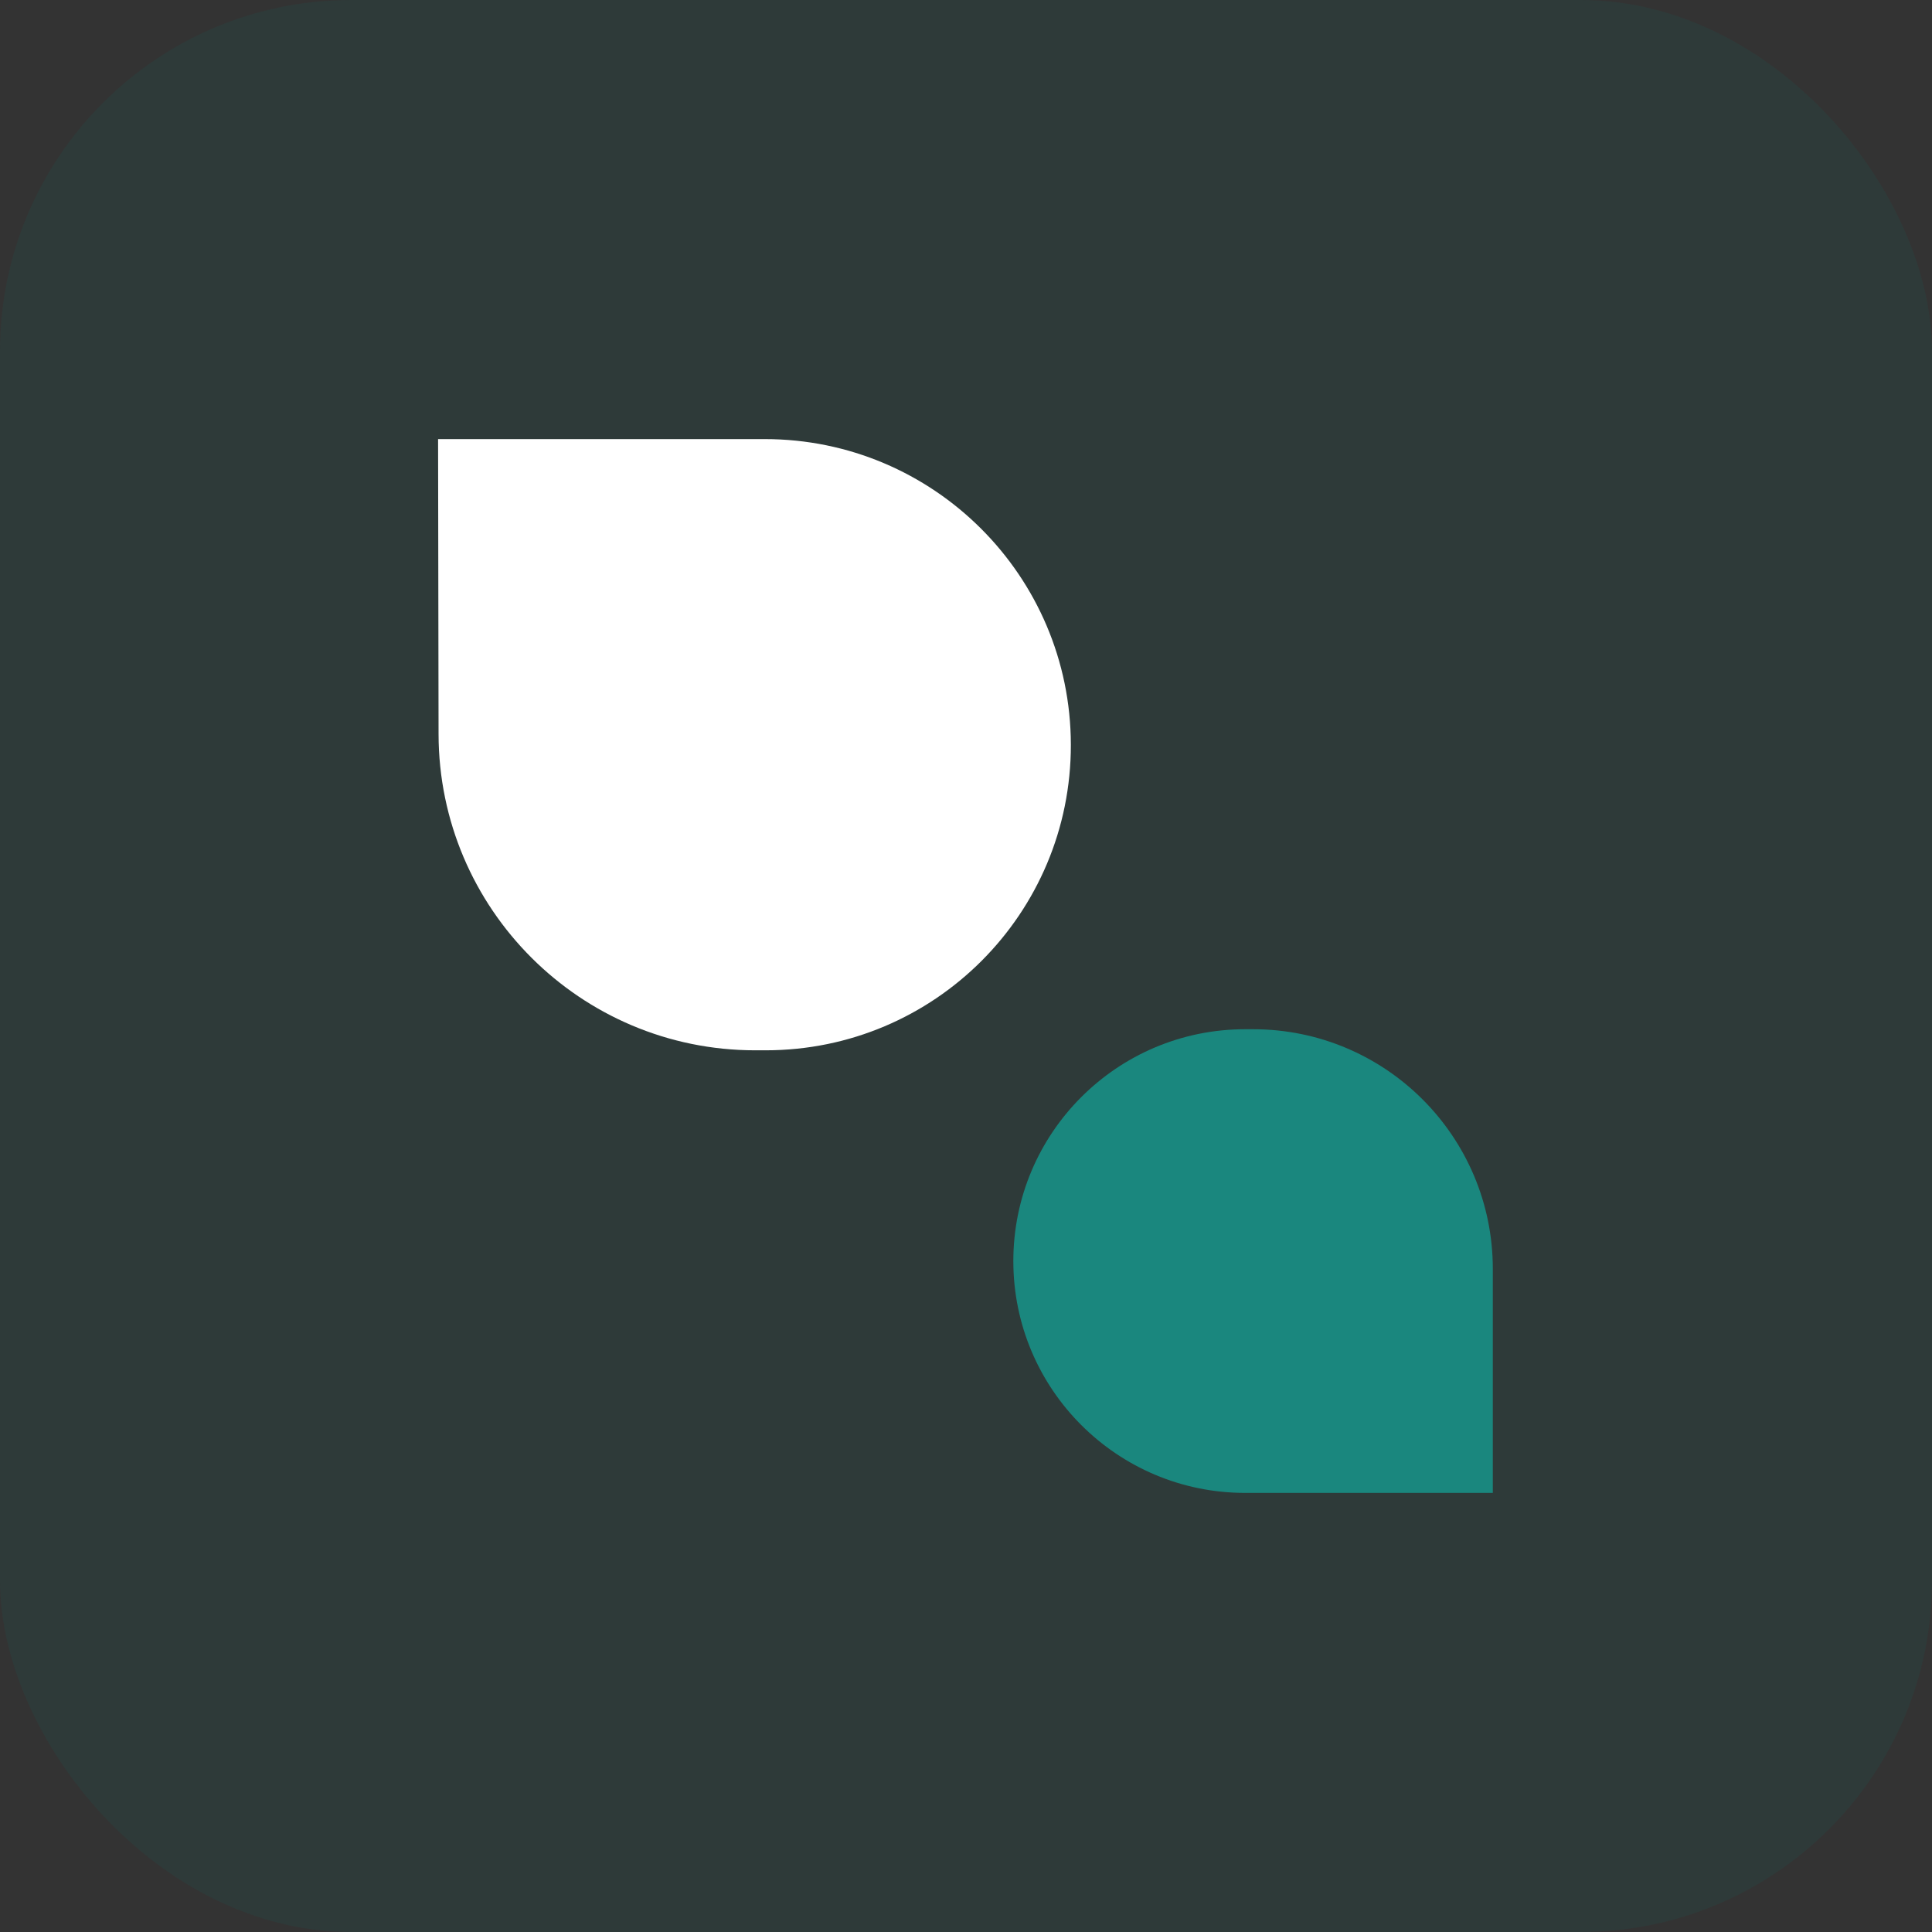 <svg width="44" height="44" viewBox="0 0 44 44" fill="none" xmlns="http://www.w3.org/2000/svg">
<rect x="0" y="0" width="44" height="44" fill="#333333" stroke="none"/>
<rect width="44" height="44" rx="8" fill="#007A70" fill-opacity="0.1"/>
<path d="M24.388 16.96C24.394 20.804 21.282 23.92 17.438 23.92H17.198C13.222 23.92 9.994 20.697 9.988 16.72L9.977 10L17.417 10C21.261 10 24.382 13.116 24.388 16.96Z" fill="#ffffff"/>
<path d="M23.078 28.72C23.078 25.804 25.442 23.44 28.358 23.44H28.538C31.554 23.44 33.998 25.884 33.998 28.9V34H28.358C25.442 34 23.078 31.636 23.078 28.72Z" fill="#1A877E"/>
</svg>

